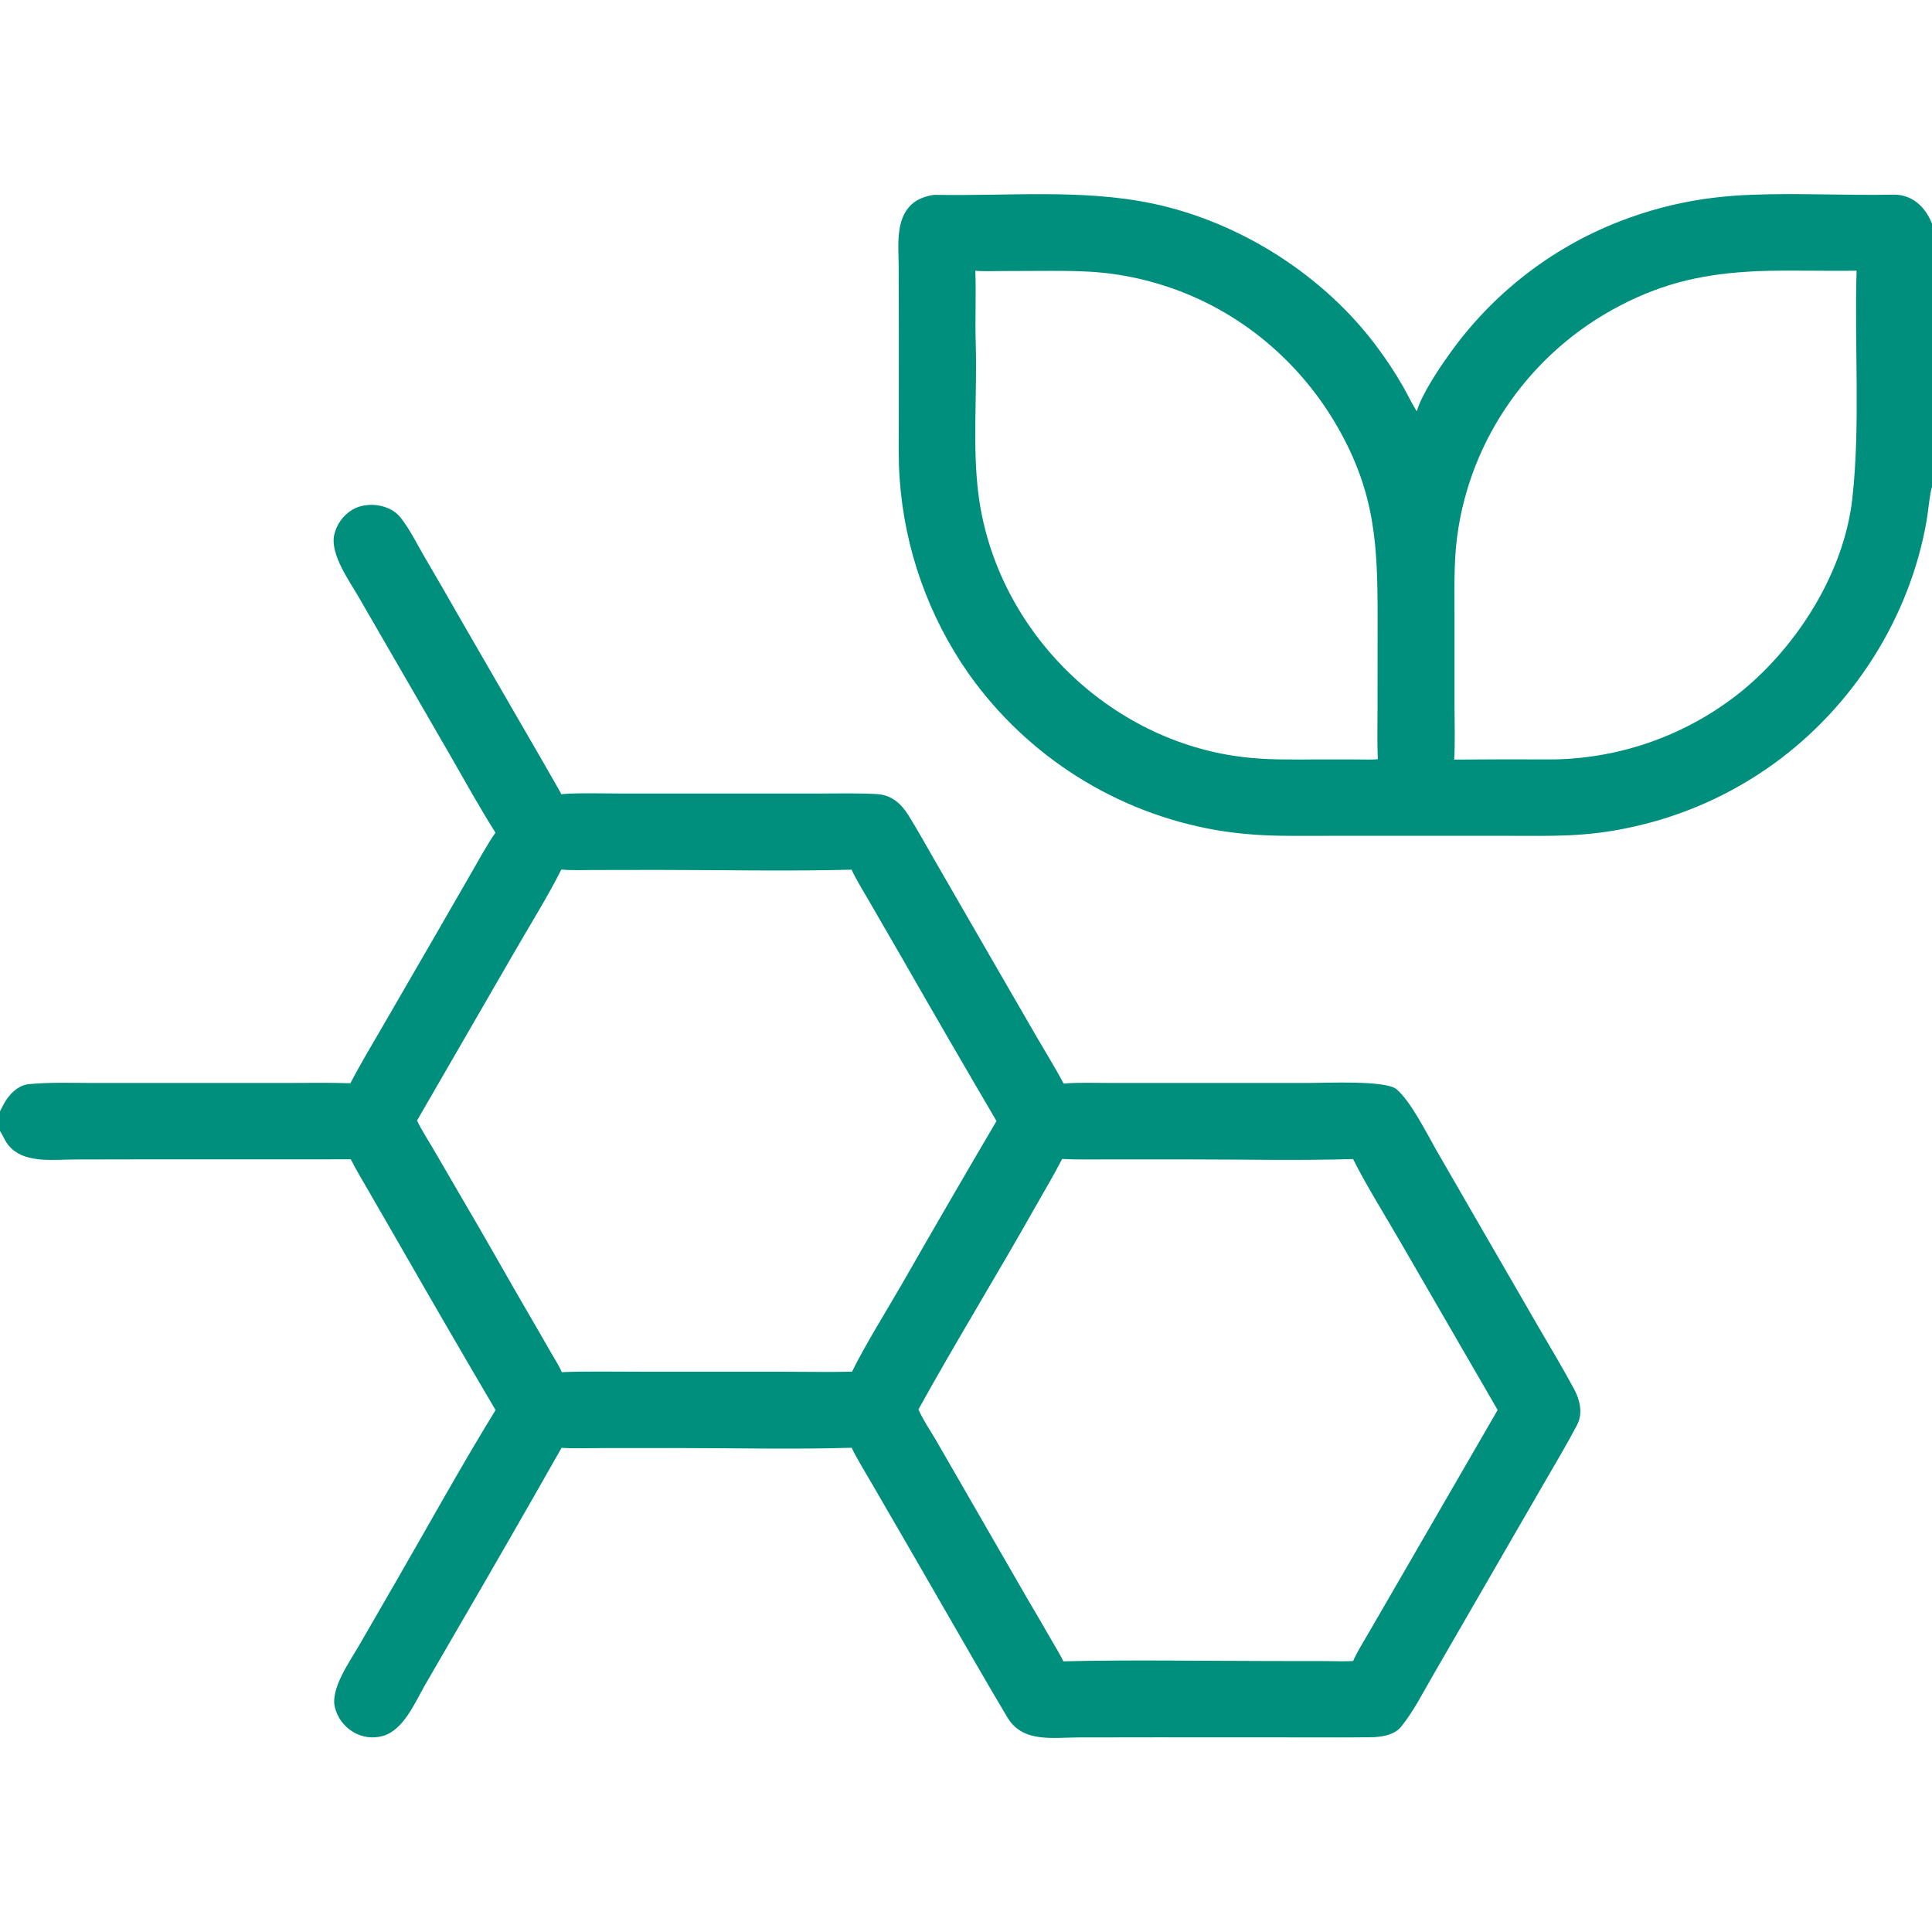 <svg viewBox="0 0 512 512" height="512" width="512" xmlns:xlink="http://www.w3.org/1999/xlink" xmlns="http://www.w3.org/2000/svg"><path d="M131.299 220.661C127.107 214.021 123.063 206.73 119.154 199.908L104.778 175.048L95.112 158.332C92.54 153.872 87.456 146.869 88.569 141.757C89.186 138.984 90.906 136.581 93.333 135.104C97.162 132.82 103.25 133.545 106.106 137.098C108.435 139.995 110.325 143.808 112.194 147.048C115.693 153.021 119.154 159.015 122.578 165.031L139.405 194.132C142.42 199.329 145.477 204.619 148.443 209.85C148.482 209.918 148.683 210.376 148.723 210.467C152.856 210.079 160.074 210.286 164.459 210.286L192.716 210.295L218.458 210.282C223.096 210.281 227.801 210.166 232.423 210.443C236.276 210.674 238.81 212.964 240.753 216.074C243.2 219.989 245.407 224.007 247.71 228.005L260.746 250.599L274.956 275.178C276.859 278.479 280.211 283.897 281.859 287.165C285.224 286.818 291.06 286.995 294.606 286.996L317.057 286.99L347.531 286.987C351.371 286.988 367.243 286.259 370.061 288.638C373.894 291.873 378.018 300.214 380.705 304.913L393.013 326.235L407.863 351.918C410.997 357.315 414.234 362.663 417.174 368.172C418.706 371.043 419.538 374.575 417.941 377.619C415.322 382.611 412.406 387.494 409.581 392.377L393.936 419.446L379.706 444.069C377.11 448.555 374.58 453.573 371.319 457.586C369.591 459.712 366.601 460.235 363.995 460.373C357.377 460.477 350.733 460.428 344.113 460.426L306.6 460.41L285.882 460.437C278.912 460.448 271.013 461.916 266.97 455.132C264.118 450.346 261.322 445.56 258.533 440.736L241.731 411.6L231.239 393.487C229.68 390.789 226.93 386.306 225.701 383.676C210.664 384.129 193.829 383.752 178.669 383.747L159.339 383.76C156.318 383.767 151.718 383.906 148.814 383.699C139.508 400.114 130.107 416.475 120.61 432.78L112.614 446.587C109.906 451.322 106.882 458.623 101.315 460.09C98.702 460.785 95.919 460.391 93.6 458.999C91.126 457.532 89.359 455.116 88.711 452.313C87.617 447.417 92.673 440.36 95.119 436.121L104.741 419.472C113.343 404.596 122.371 388.219 131.33 373.688C123.114 359.713 114.974 345.693 106.911 331.629L97.962 316.101C96.423 313.42 94.298 309.921 92.969 307.233L36.406 307.246L19.57 307.277C14.312 307.301 7.31 308.215 3.198 304.511C1.376 302.871 1.145 301.506 0 299.715L0 294.516L0.756 293.036C2.112 290.337 4.529 287.624 7.652 287.314C13.022 286.78 18.725 286.987 24.118 286.993L45.889 286.995L75.908 286.994C81.418 286.995 87.385 286.884 92.867 287.068C95.384 282.177 98.647 276.763 101.42 271.974L115.041 248.445L124.869 231.39C126.697 228.214 129.226 223.606 131.299 220.661ZM243.394 373.517C244.67 376.394 246.321 378.746 247.915 381.449L254.242 392.421L272.593 424.242C274.658 427.725 276.696 431.223 278.707 434.737C279.502 436.117 281.227 438.926 281.776 440.267C299.584 439.832 318.778 440.177 336.683 440.186L351.231 440.205C353.042 440.209 356.94 440.33 358.602 440.173C359.534 437.967 361.503 434.802 362.756 432.644L370.258 419.695L396.891 373.666L371.387 329.596C367.665 323.116 361.704 313.533 358.585 307.164C344.645 307.594 329.156 307.257 315.06 307.257L294.069 307.253C290.038 307.251 285.442 307.356 281.469 307.139C279.266 311.457 276.798 315.533 274.425 319.747C264.293 337.74 253.382 355.46 243.394 373.517ZM110.521 296.955C111.565 299.234 113.645 302.458 114.965 304.722L122.577 317.819C128.409 327.665 134.063 337.848 139.841 347.757C141.934 351.335 144.007 354.924 146.058 358.526C146.898 359.991 148.297 362.148 148.867 363.634C155.416 363.366 162.751 363.515 169.351 363.514L207.045 363.52C213.105 363.519 219.775 363.654 225.8 363.511C228.974 356.95 235.146 347 238.929 340.45C247.228 325.943 255.612 311.487 264.083 297.081C255.733 282.861 247.462 268.593 239.272 254.28L230.448 239.017C229.203 236.857 226.607 232.623 225.68 230.472C209.194 230.928 191.046 230.54 174.441 230.536L157.589 230.562C155.407 230.568 150.707 230.695 148.765 230.428C145.233 237.492 140.234 245.492 136.209 252.499L110.521 296.955Z" fill="#008F7C"></path><path d="M512 128.961C511.331 131.238 511.036 135.29 510.599 137.826C506.145 163.676 491.123 187.237 469.935 202.5C458.614 210.651 445.722 216.36 432.077 219.264C420.041 221.855 411.717 221.509 399.562 221.504L373.584 221.496L350.203 221.506C339.507 221.506 332.939 221.735 322.31 219.986C295.868 215.39 272.313 200.53 256.777 178.645C246.074 163.393 239.728 145.515 238.42 126.928C238.059 122.099 238.187 116.71 238.189 111.835L238.205 88.561L238.161 70.771C238.139 64.755 237.037 56.858 242.93 53.159C244.074 52.44 246.545 51.605 247.989 51.635C266.987 52.007 286.698 50.02 305.388 53.928C328.477 58.757 350.776 72.891 364.876 91.882C367.409 95.254 369.73 98.78 371.827 102.44C373.143 104.745 373.983 106.668 375.465 109.012C376.697 104.636 381.333 97.667 384.036 93.928C395.289 78.046 410.947 65.807 429.077 58.723C436.282 55.901 443.781 53.901 451.434 52.759C455.777 52.129 460.152 51.745 464.538 51.607C476.606 51.137 489.597 51.833 501.742 51.584C506.661 51.483 510.284 54.791 512 59.306L512 128.961ZM365.135 201.17C364.937 196.959 365.057 191.978 365.061 187.71L365.082 164.015C365.091 144.696 364.535 130.769 354.511 113.244C350.064 105.461 344.395 98.444 337.72 92.462C325.046 81.081 309.09 74.011 292.145 72.27C287.841 71.814 282.771 71.777 278.464 71.781L265.147 71.831C263.742 71.838 259.708 71.957 258.47 71.728C258.724 78.147 258.368 84.634 258.579 91.014C259.01 104.093 257.637 118.513 259.346 131.381C264.203 167.958 295.209 197.757 332.021 200.9C337.569 201.383 343.13 201.266 348.718 201.267L360.256 201.27C361.054 201.269 364.525 201.364 365.135 201.17ZM385.367 201.299C394.199 201.226 403.031 201.212 411.862 201.255C430.014 200.928 447.535 194.54 461.638 183.108C476.619 170.82 488.734 151.433 490.886 132.112C493.062 112.573 491.401 91.462 492.013 71.736C483.407 71.871 474.169 71.542 465.684 71.86C452.034 72.514 441.359 74.722 429.216 81.052C405.902 93.205 389.638 115.996 386.173 142.103C385.276 148.864 385.461 155.631 385.46 162.456L385.463 187.089C385.464 191.207 385.652 197.361 385.367 201.299Z" fill="#008F7C"></path></svg>